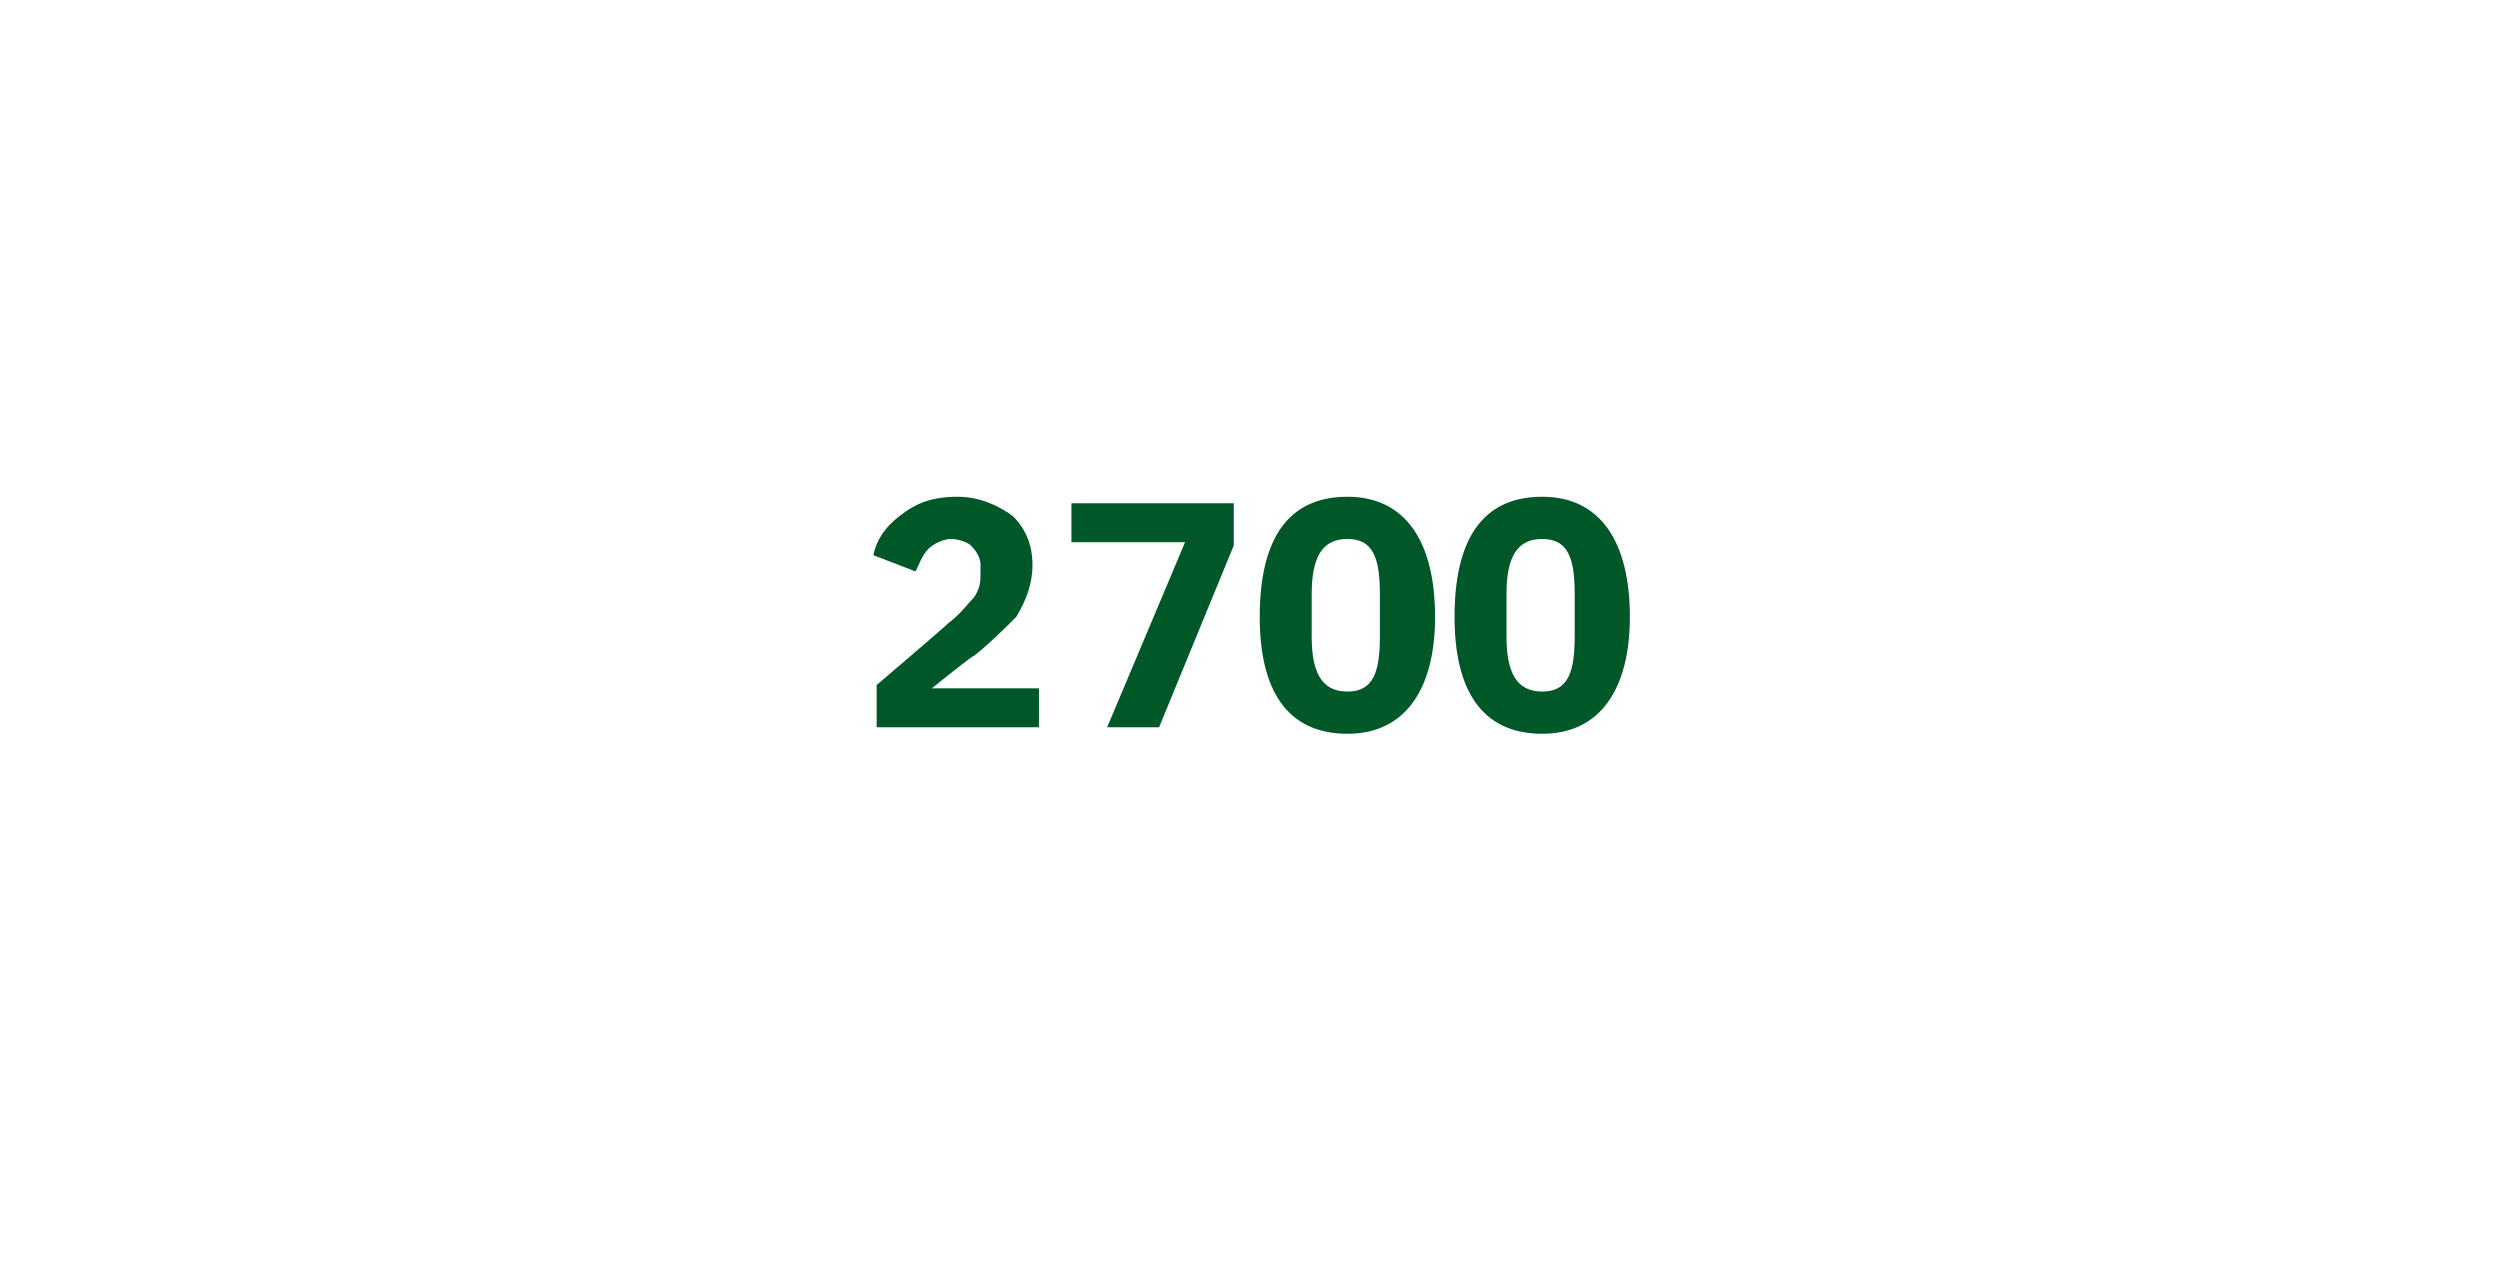 <?xml version="1.0" standalone="no"?><!DOCTYPE svg PUBLIC "-//W3C//DTD SVG 1.1//EN" "http://www.w3.org/Graphics/SVG/1.1/DTD/svg11.dtd"><svg xmlns="http://www.w3.org/2000/svg" version="1.1" width="77px" height="39.2px" viewBox="0 -1 77 39.2" style="top:-1px">  <desc>2700</desc>  <defs/>  <g id="Polygon182599">    <path d="M 32 20.2 L 28.7 20.2 C 28.7 20.2 29.97 19.17 30 19.2 C 30.5 18.8 30.9 18.4 31.3 18 C 31.6 17.5 31.8 17 31.8 16.4 C 31.8 15.8 31.6 15.3 31.2 14.9 C 30.8 14.6 30.2 14.3 29.5 14.3 C 28.7 14.3 28.2 14.5 27.7 14.9 C 27.3 15.2 27 15.6 26.9 16.1 C 26.9 16.1 28.2 16.6 28.2 16.6 C 28.3 16.4 28.4 16.1 28.6 15.9 C 28.7 15.8 29 15.6 29.3 15.6 C 29.5 15.6 29.8 15.7 29.9 15.8 C 30.1 16 30.2 16.2 30.2 16.4 C 30.2 16.4 30.2 16.6 30.2 16.6 C 30.2 16.9 30.2 17.1 30 17.4 C 29.8 17.6 29.6 17.9 29.2 18.2 C 29.18 18.24 27 20.1 27 20.1 L 27 21.4 L 32 21.4 L 32 20.2 Z M 33 14.5 L 38 14.5 L 38 15.8 L 35.7 21.4 L 34.1 21.4 L 36.5 15.7 L 33 15.7 L 33 14.5 Z M 44.2 18 C 44.2 15.7 43.3 14.3 41.5 14.3 C 39.6 14.3 38.8 15.7 38.8 18 C 38.8 20.2 39.6 21.6 41.5 21.6 C 43.3 21.6 44.2 20.2 44.2 18 Z M 40.4 18.6 C 40.4 18.6 40.4 17.3 40.4 17.3 C 40.4 16.2 40.7 15.6 41.5 15.6 C 42.3 15.6 42.5 16.2 42.5 17.3 C 42.5 17.3 42.5 18.6 42.5 18.6 C 42.5 19.7 42.3 20.3 41.5 20.3 C 40.7 20.3 40.4 19.7 40.4 18.6 Z M 50.2 18 C 50.2 15.7 49.3 14.3 47.5 14.3 C 45.6 14.3 44.8 15.7 44.8 18 C 44.8 20.2 45.6 21.6 47.5 21.6 C 49.3 21.6 50.2 20.2 50.2 18 Z M 46.4 18.6 C 46.4 18.6 46.4 17.3 46.4 17.3 C 46.4 16.2 46.7 15.6 47.5 15.6 C 48.3 15.6 48.5 16.2 48.5 17.3 C 48.5 17.3 48.5 18.6 48.5 18.6 C 48.5 19.7 48.3 20.3 47.5 20.3 C 46.7 20.3 46.4 19.7 46.4 18.6 Z " stroke="none" fill="#005829"/>  </g></svg>